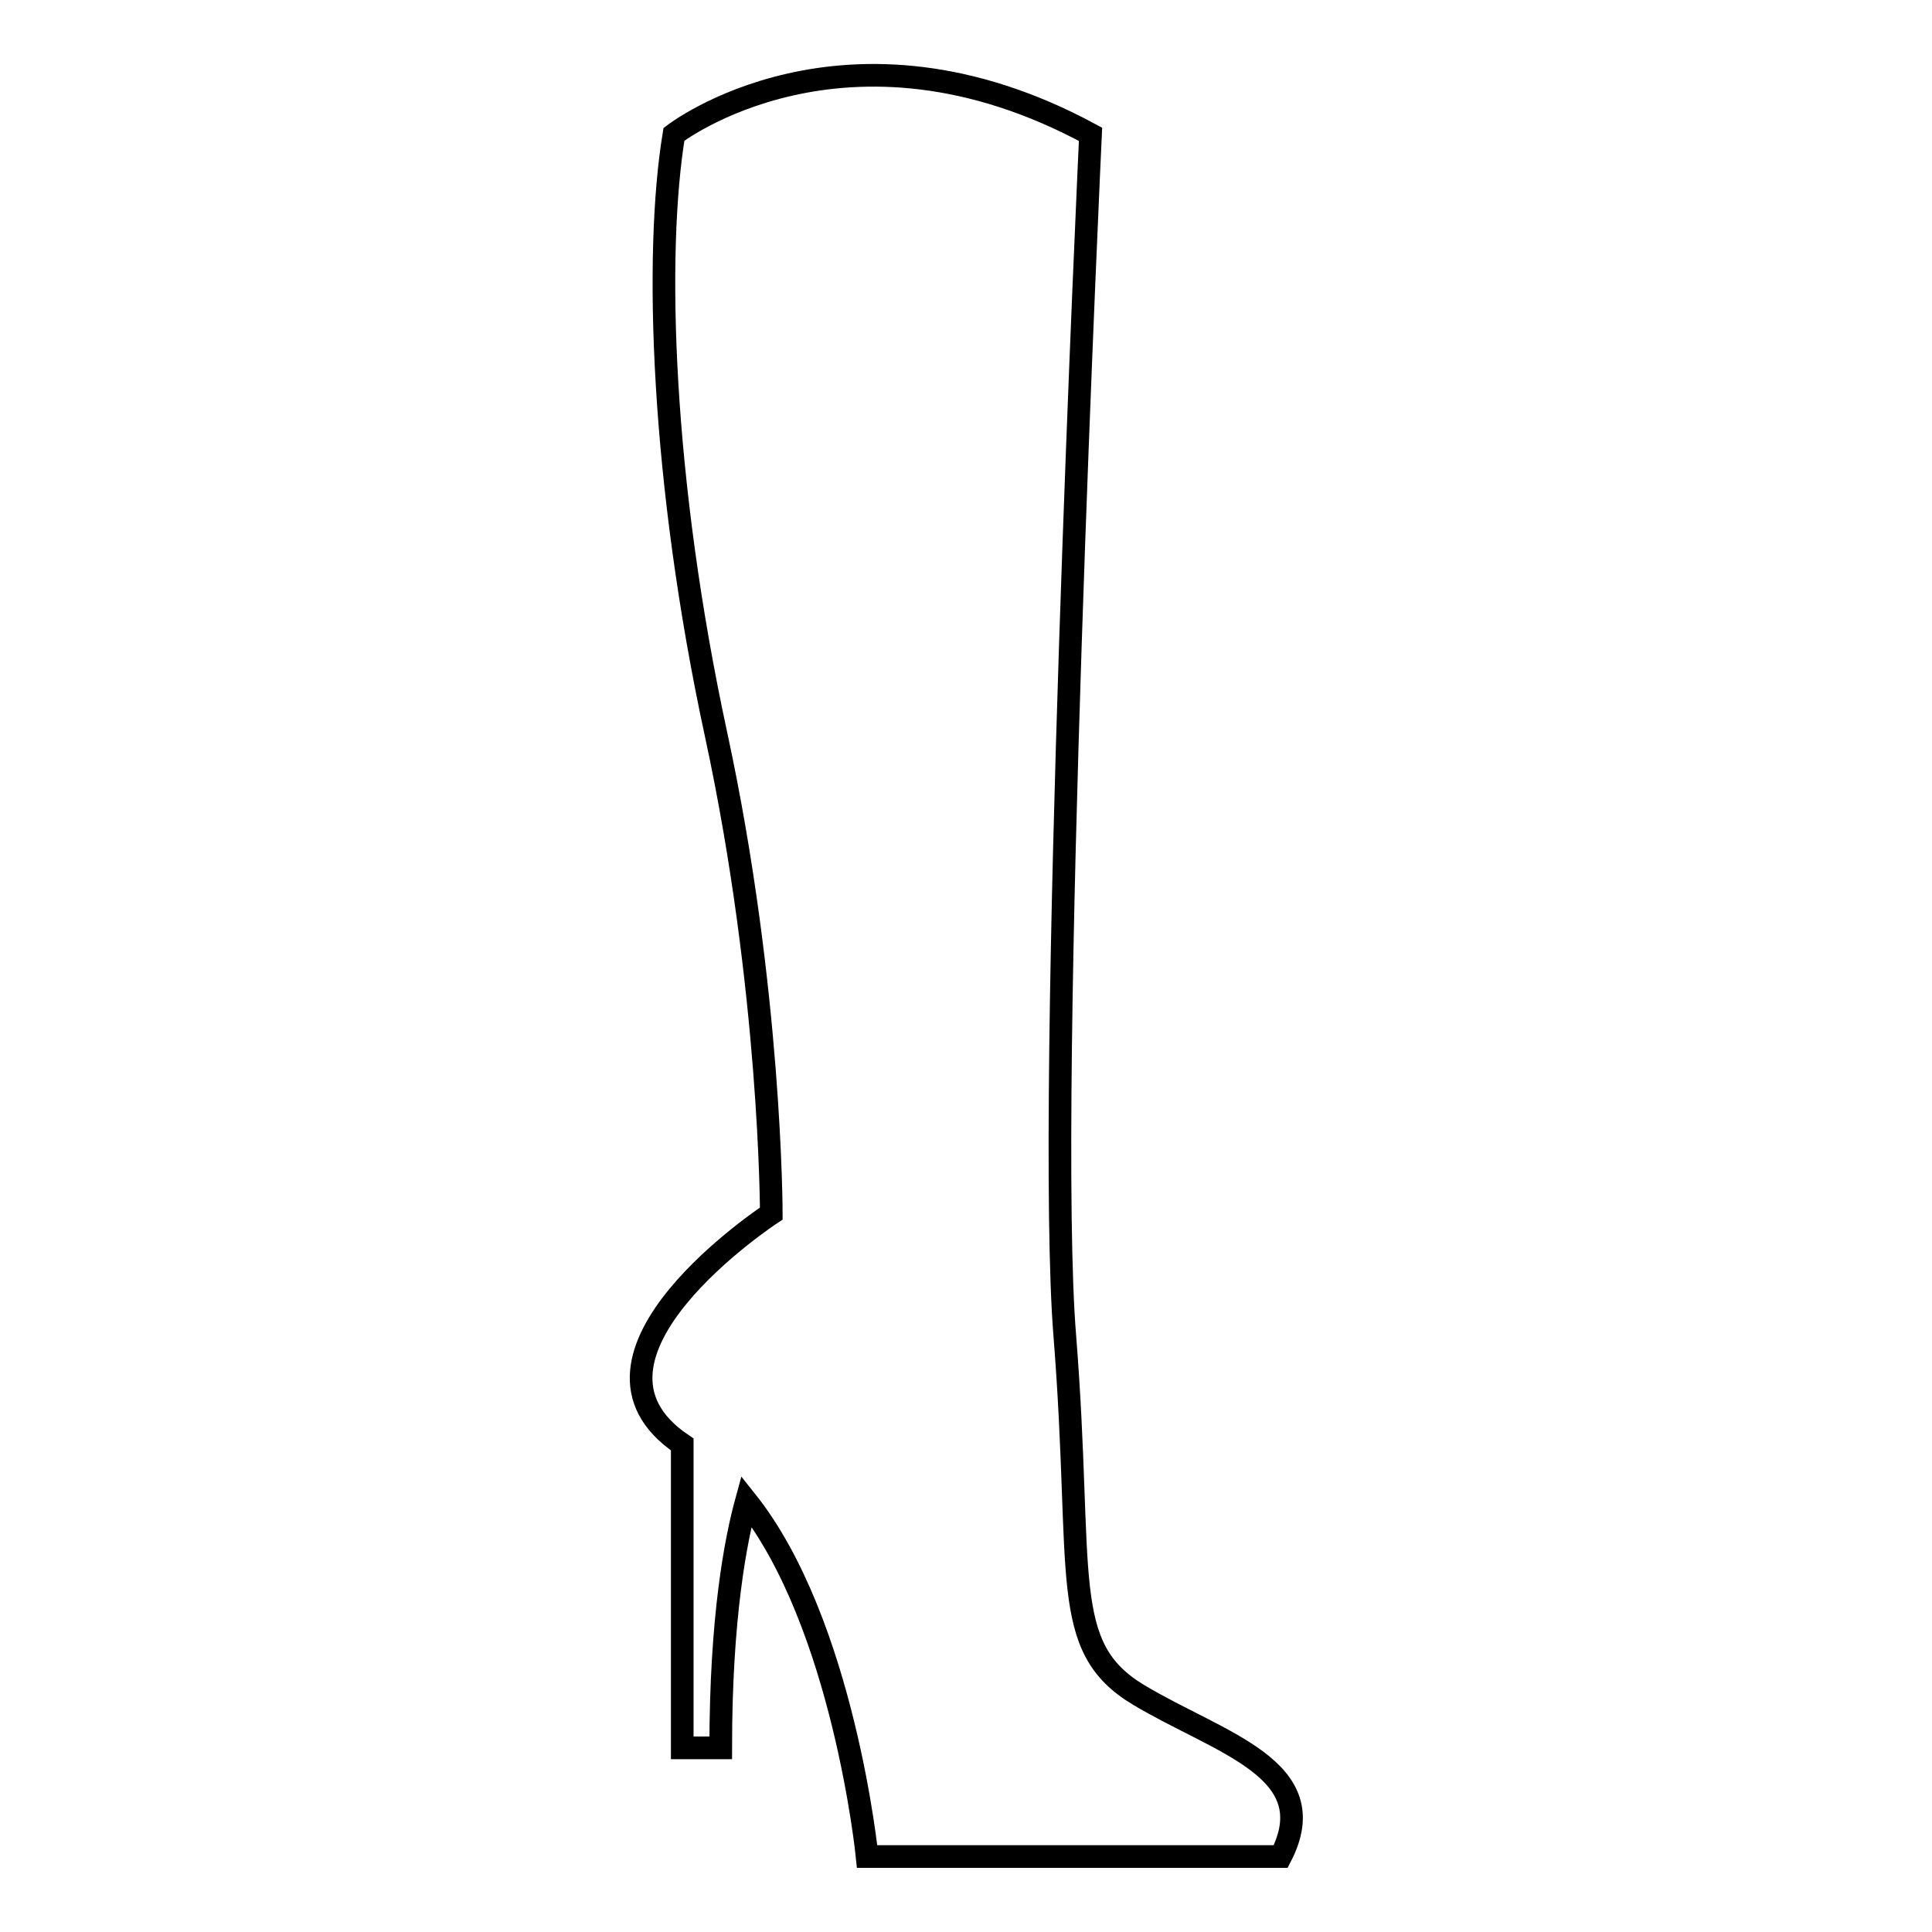 <?xml version="1.0" encoding="utf-8"?>
<!-- Svg Vector Icons : http://www.onlinewebfonts.com/icon -->
<!DOCTYPE svg PUBLIC "-//W3C//DTD SVG 1.1//EN" "http://www.w3.org/Graphics/SVG/1.1/DTD/svg11.dtd">
<svg version="1.1" xmlns="http://www.w3.org/2000/svg" xmlns:xlink="http://www.w3.org/1999/xlink" x="0px" y="0px" viewBox="0 0 256 256" enable-background="new 0 0 256 256" xml:space="preserve">
<g><g><g><g><path stroke-width="3" fill-opacity="0" stroke="#000000"  d="M90.4,191.4v40.2h5.1c0-17.4,2-27.6,3.4-32.7c12.9,16.2,16,47.1,16,47.1h54.8c6-11.6-8.1-15-18.8-21.4c-10.7-6.4-7.3-15.8-9.8-47.5c-2.6-31.7,3.4-159.3,3.4-159.3c-32.5-17.6-55.2,0-55.2,0c-2.6,15.8-1.7,45.8,5.6,79.6c7.3,33.8,7.3,63.4,7.3,63.4S73.2,179.8,90.4,191.4z"/></g></g><g></g><g></g><g></g><g></g><g></g><g></g><g></g><g></g><g></g><g></g><g></g><g></g><g></g><g></g><g></g></g></g>
</svg>